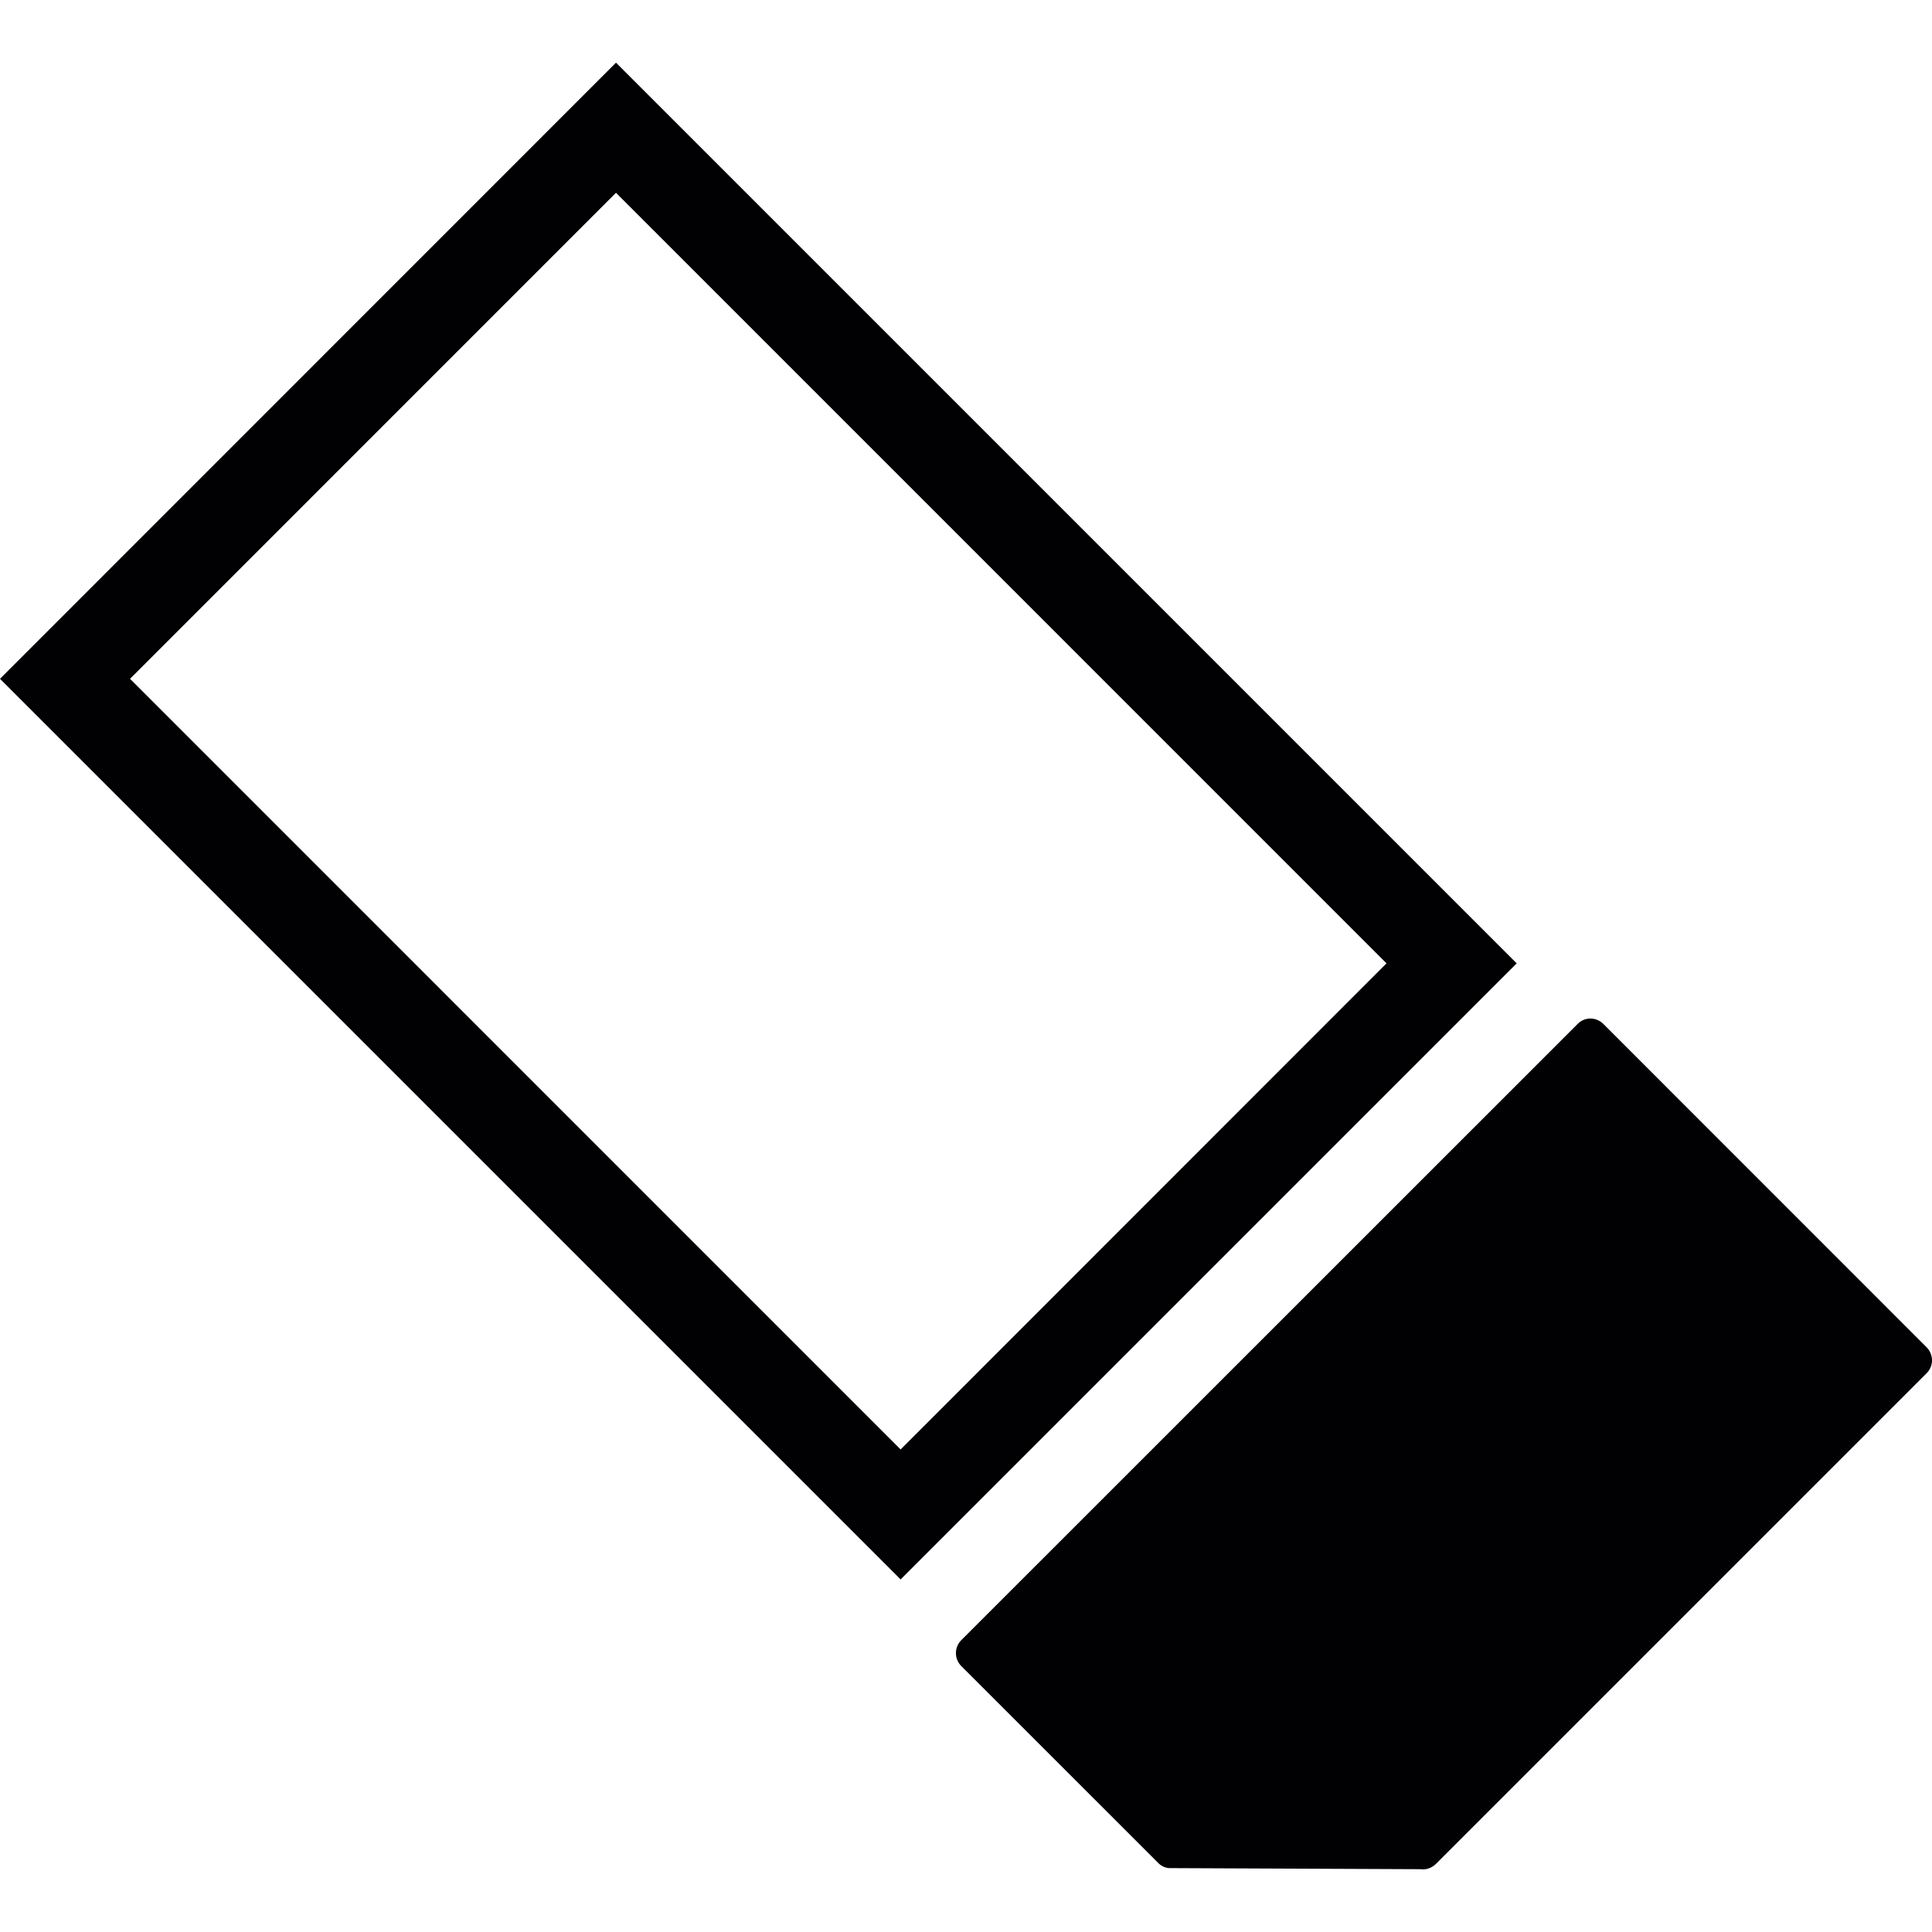 <?xml version="1.0" encoding="iso-8859-1"?>
<!-- Generator: Adobe Illustrator 18.1.1, SVG Export Plug-In . SVG Version: 6.00 Build 0)  -->
<svg version="1.1" id="Capa_1" xmlns="http://www.w3.org/2000/svg" xmlns:xlink="http://www.w3.org/1999/xlink" x="0px" y="0px"
	 viewBox="0 0 26.609 26.609" style="enable-background:new 0 0 26.609 26.609;" xml:space="preserve">
<g>
	<g>
		<path style="fill:#010002;" d="M8.484,0.863L0,9.349l12.404,12.404l8.485-8.485L8.484,0.863z M1.791,9.349l6.693-6.694
			l10.612,10.613l-6.692,6.695L1.791,9.349z"/>
		<path style="fill:#010002;" d="M26.534,18.555l-4.45-4.451c-0.1-0.101-0.261-0.101-0.357,0l-8.487,8.485
			c-0.099,0.099-0.099,0.259,0,0.358l2.711,2.71c0.039,0.042,0.091,0.066,0.147,0.072l3.467,0.015
			c0.076,0.012,0.154-0.017,0.211-0.072l6.759-6.759C26.634,18.815,26.634,18.656,26.534,18.555z"/>
	</g>
</g>
<g>
</g>
<g>
</g>
<g>
</g>
<g>
</g>
<g>
</g>
<g>
</g>
<g>
</g>
<g>
</g>
<g>
</g>
<g>
</g>
<g>
</g>
<g>
</g>
<g>
</g>
<g>
</g>
<g>
</g>
</svg>
